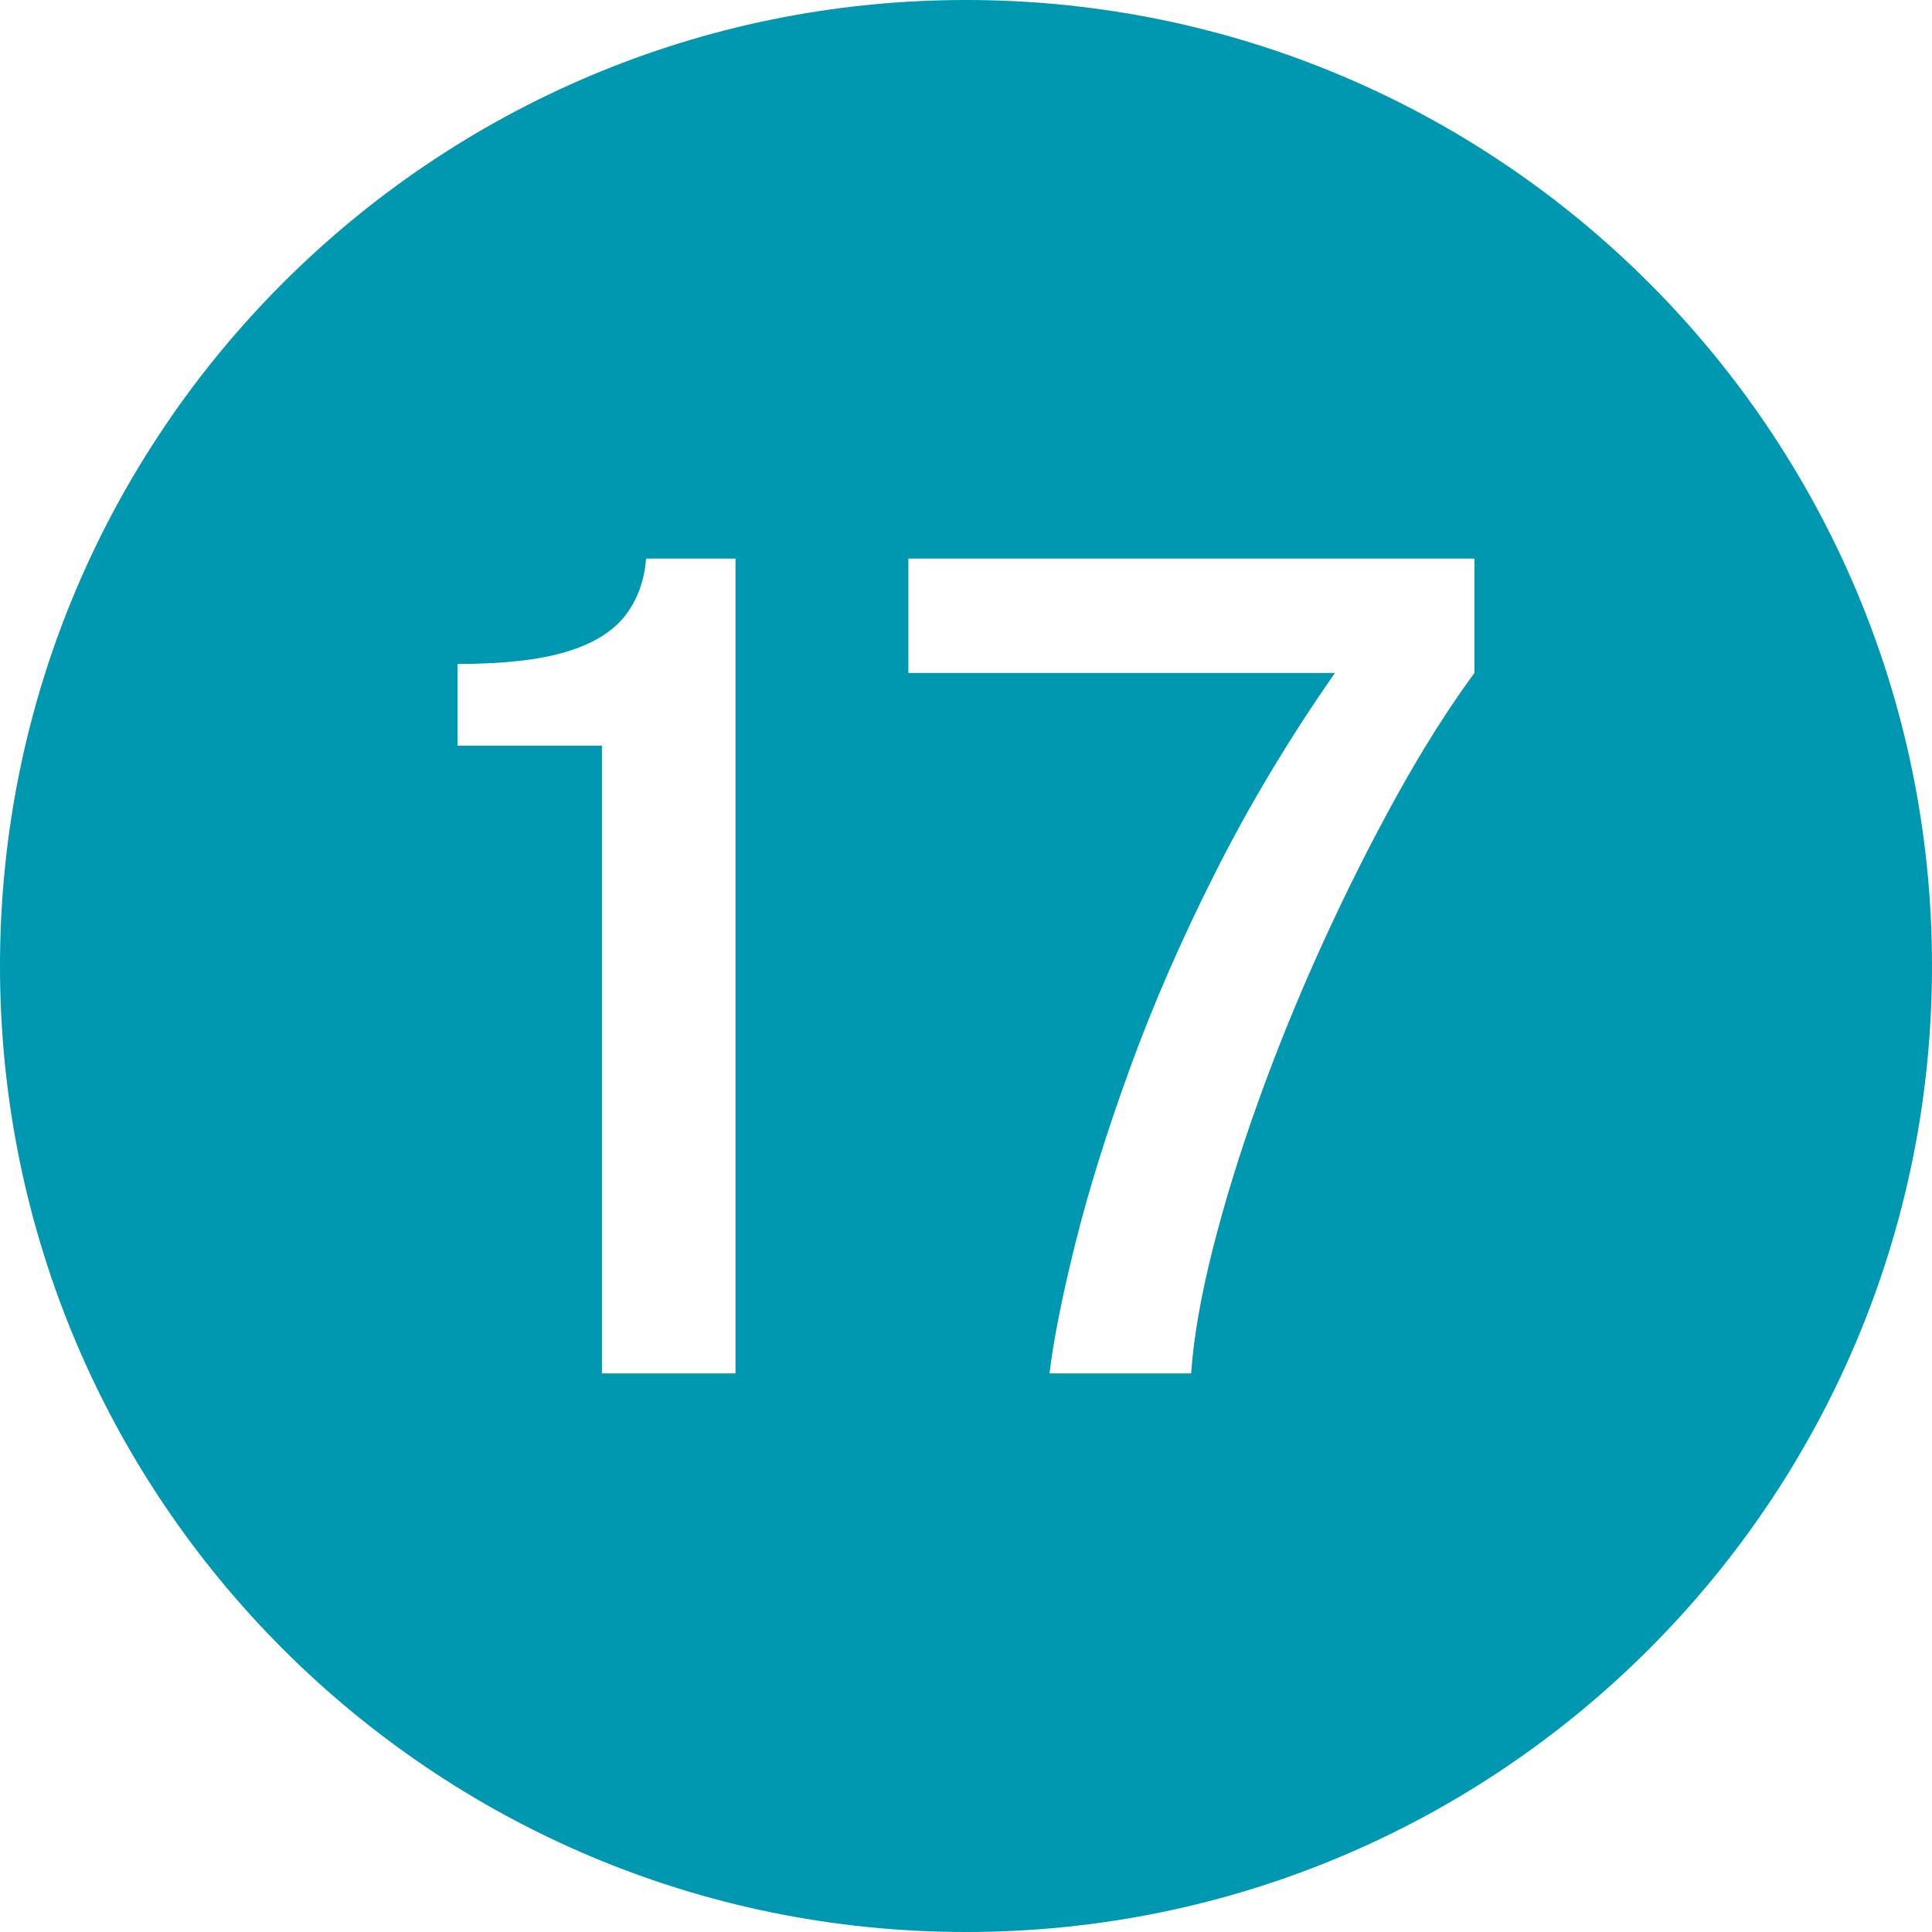 <?xml version="1.0" encoding="UTF-8" standalone="no"?><svg xmlns="http://www.w3.org/2000/svg" xmlns:xlink="http://www.w3.org/1999/xlink" data-name="Layer 1" fill="#0097b1" height="600" preserveAspectRatio="xMidYMid meet" version="1" viewBox="0.0 0.0 600.0 600.0" width="600" zoomAndPan="magnify"><g id="change1_1"><path d="M300,0C134.314,0,0,134.315,0,300s134.314,300,300,300,300-134.315,300-300S465.686,0,300,0Zm-71.584,426.525h-41.48V231.575h-44.826v-25.375c14.16,0,25.395-1.252,33.703-3.762,8.305-2.507,14.384-6.212,18.23-11.113,3.848-4.9,6.048-10.85,6.607-17.85h27.766v253.05Zm229.476-217.525c-8.142,11.085-16.224,23.887-24.253,38.413-8.028,14.525-15.723,29.867-23.082,46.025-7.359,16.16-13.939,32.317-19.736,48.475-5.799,16.16-10.537,31.53-14.217,46.112-3.68,14.585-5.912,27.417-6.691,38.5h-43.988c1.338-10.85,4.04-24.413,8.111-40.688,4.069-16.275,9.673-34.24,16.811-53.9,7.135-19.658,15.999-39.988,26.594-60.988,10.592-21,22.97-41.65,37.132-61.95h-132.47v-35.525h175.79v35.525Z"/></g></svg>
